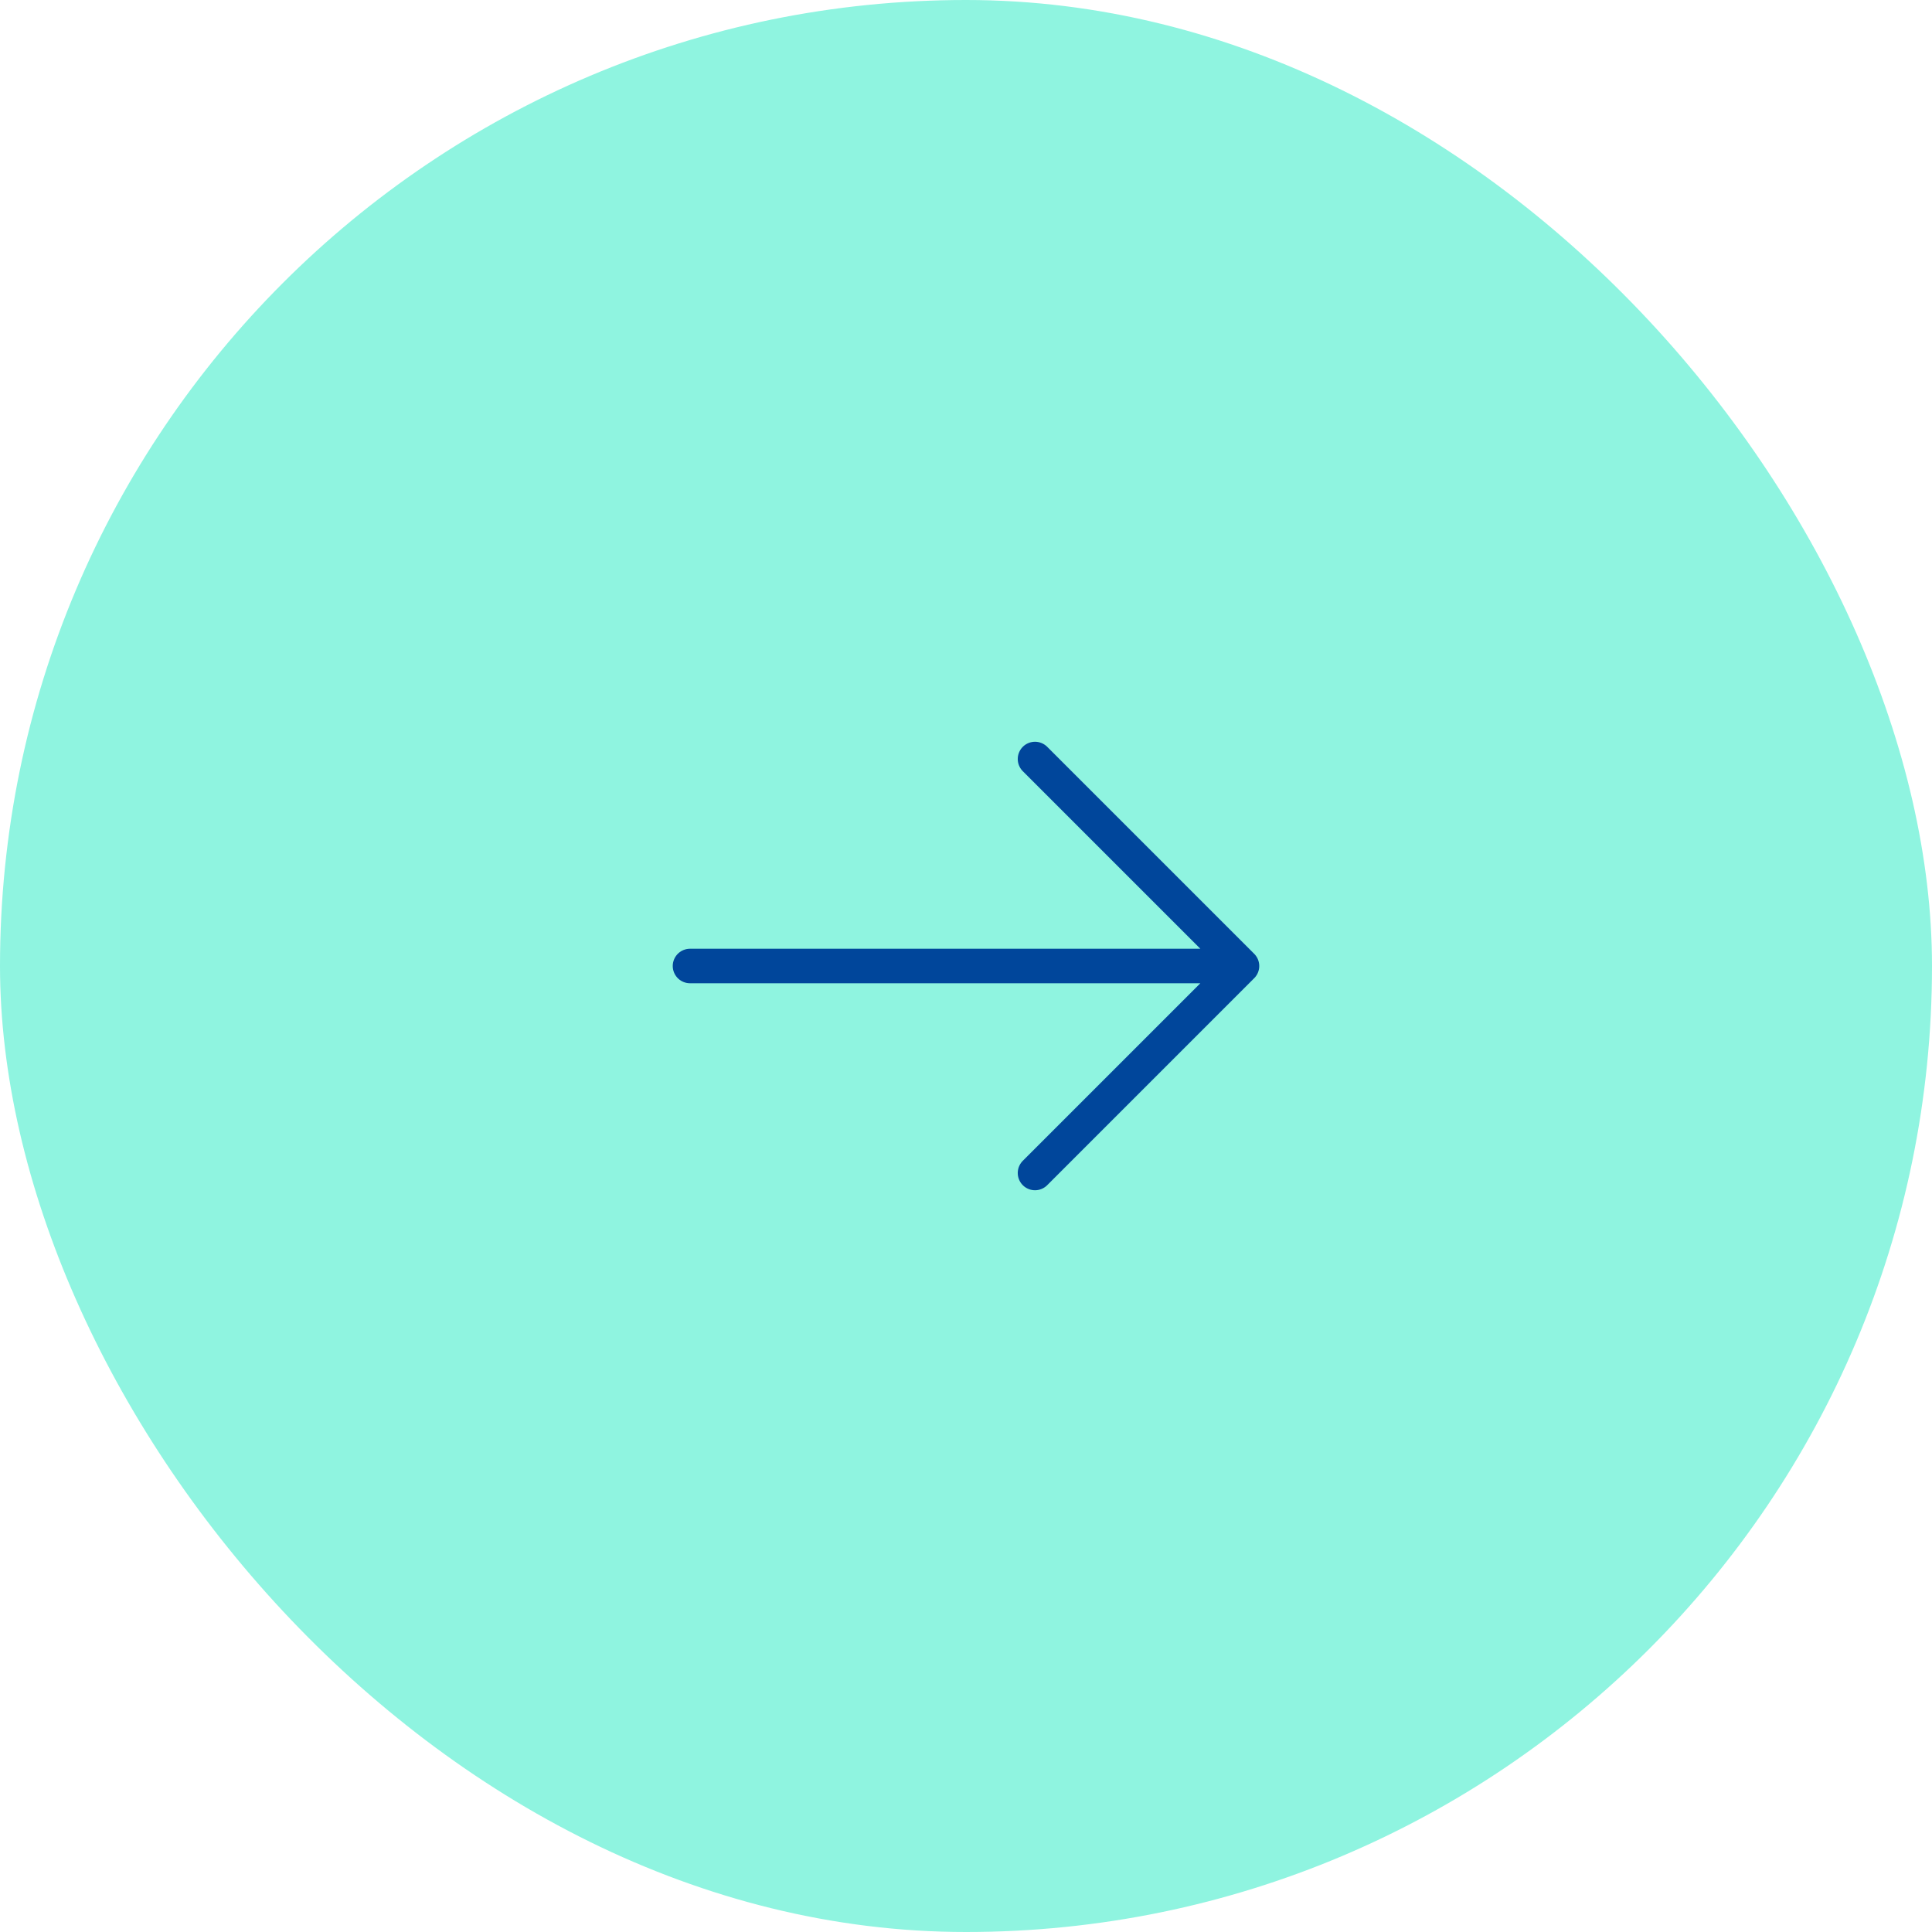 <svg width="56" height="56" fill="none" xmlns="http://www.w3.org/2000/svg"><rect width="56" height="56" rx="28" fill="#8FF4E0"/><path d="M20 28h16m0 0-6 6m6-6-6-6" stroke="#00469B" stroke-linecap="round" stroke-linejoin="round"/></svg>
